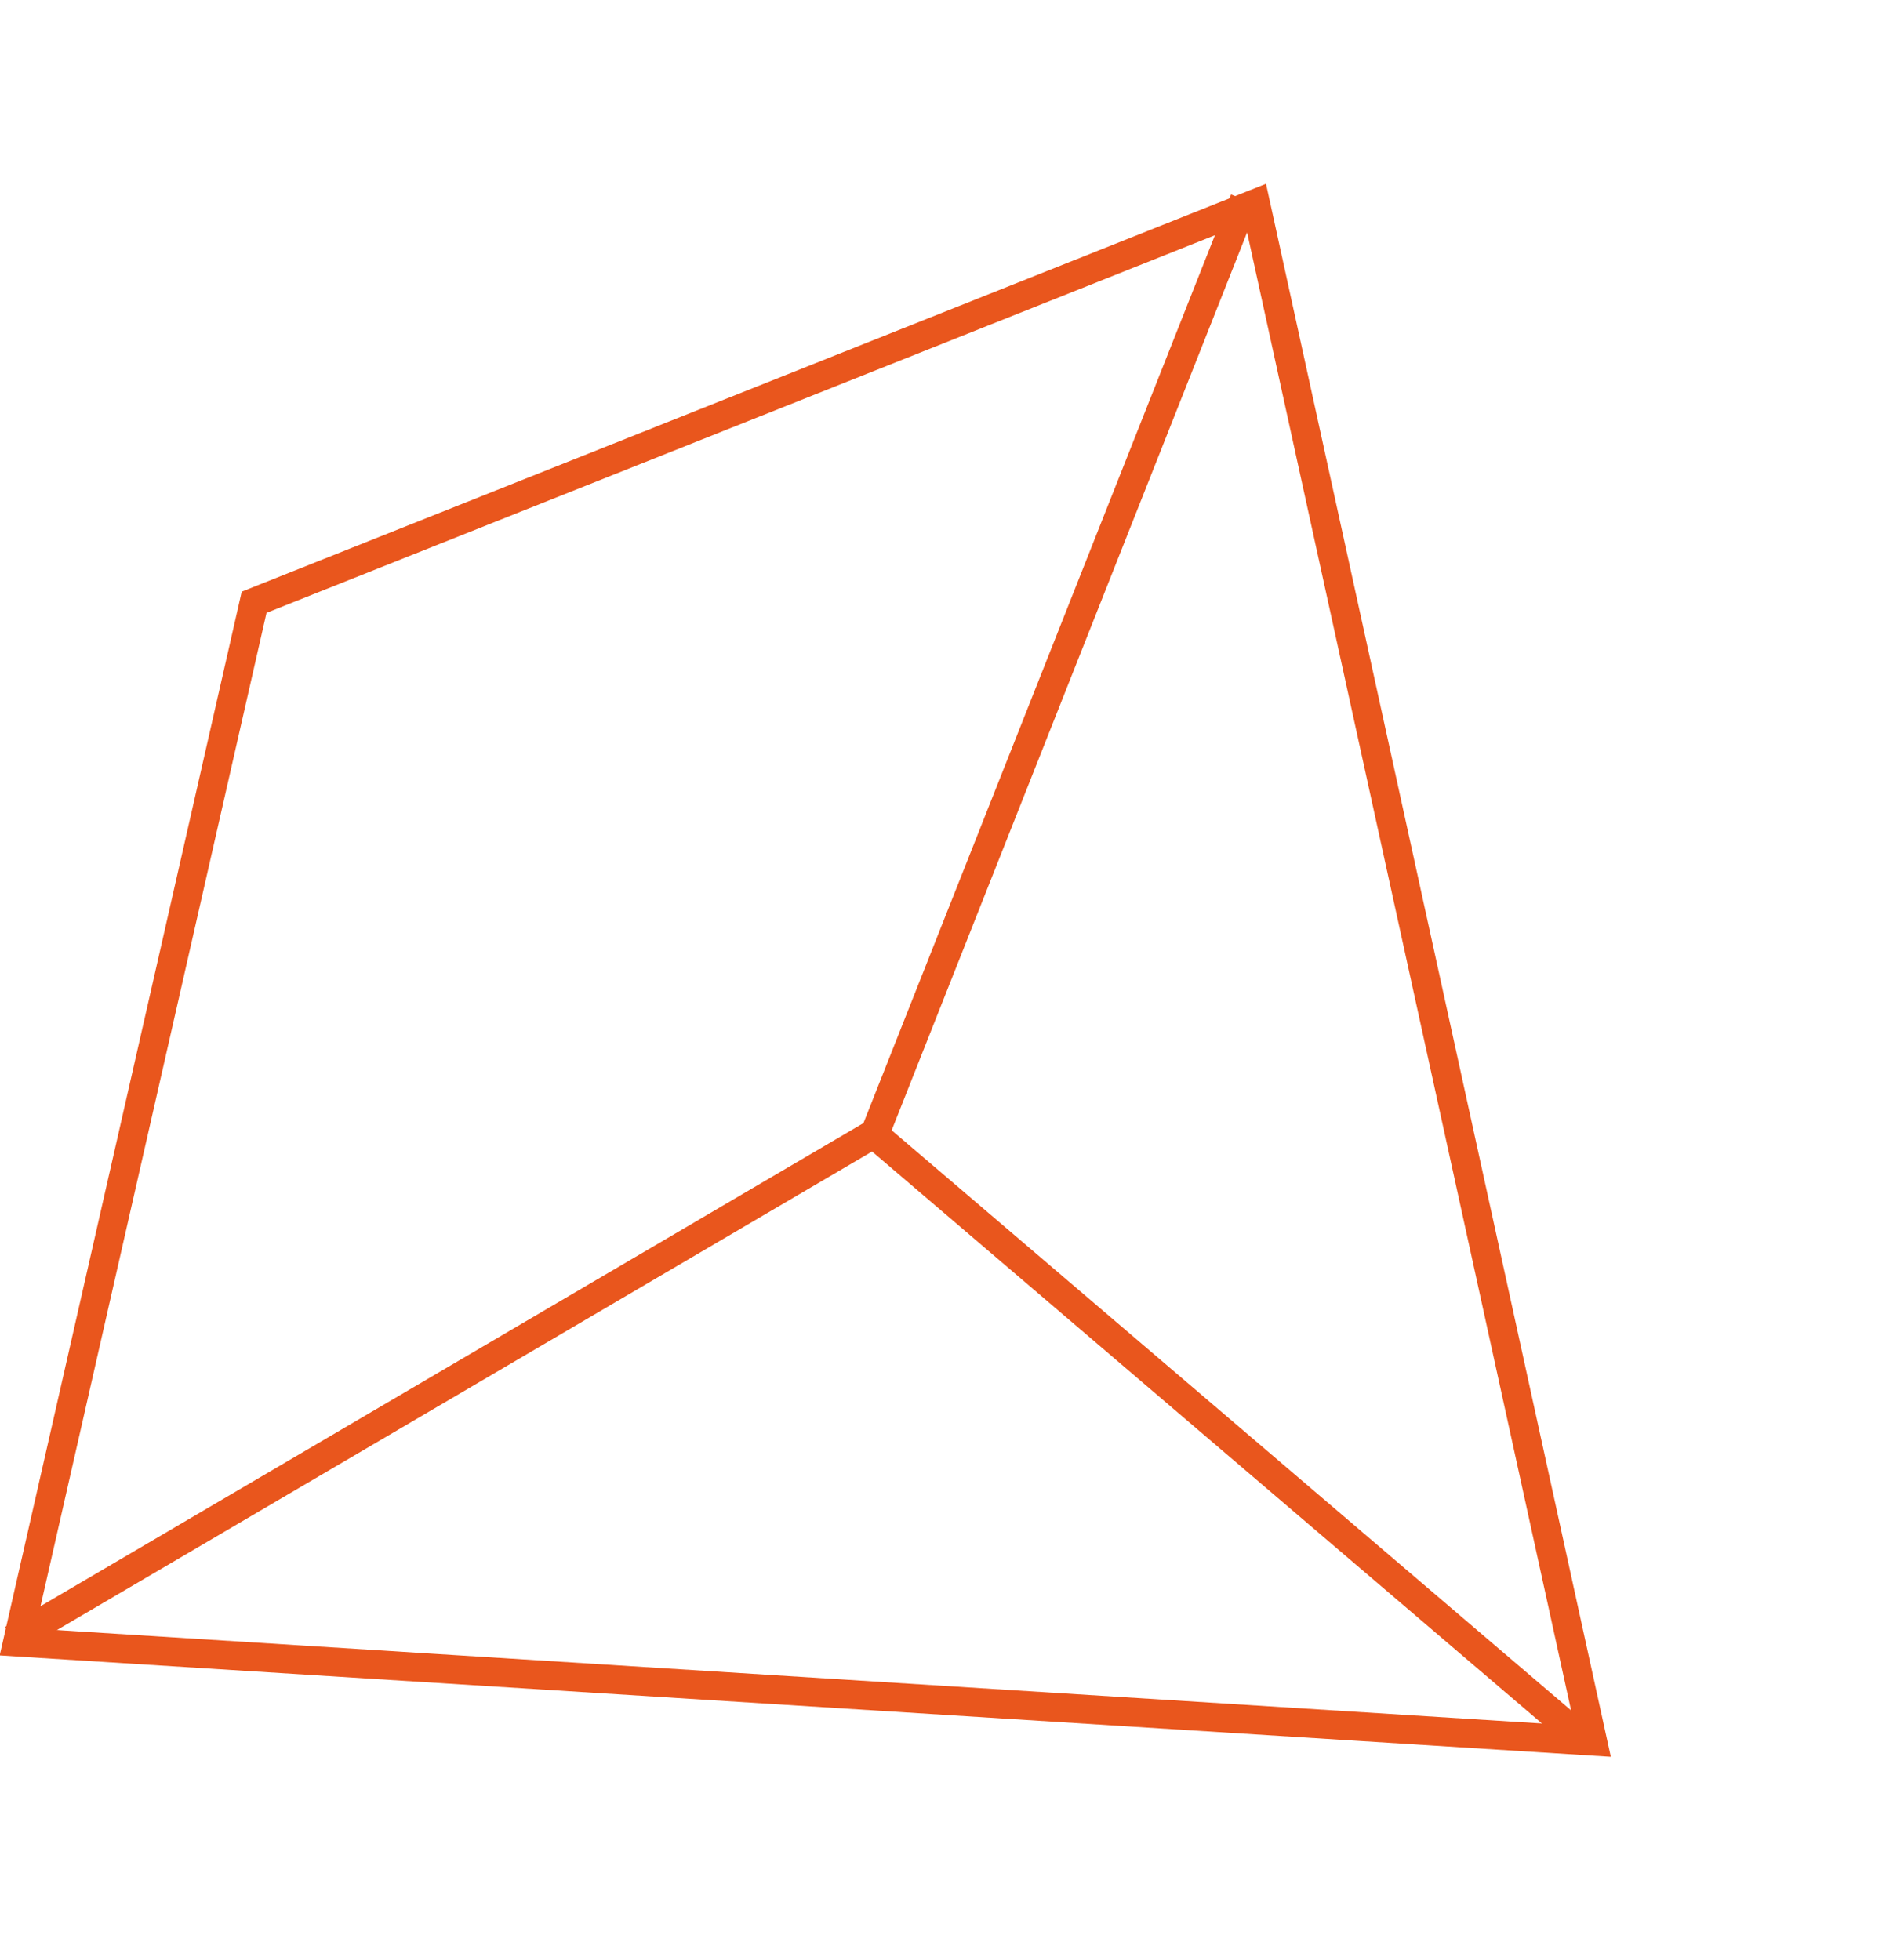 <svg xmlns="http://www.w3.org/2000/svg" width="131.085" height="135.735" viewBox="0 0 131.085 135.735"><g id="Group_122" data-name="Group 122" transform="matrix(-0.899, -0.438, 0.438, -0.899, 95.318, 159.548)"><path id="Path_13" data-name="Path 13" d="M0,43.169l40.3,62.817,73.809,2.382L100.1,0Z" transform="matrix(-0.259, -0.966, 0.966, -0.259, 29.533, 138.269)" fill="none" stroke="#e9561d" stroke-width="2"></path><path id="Path_14" data-name="Path 14" d="M114.106,64.781,68.313,12.815,0,0" transform="matrix(-0.259, -0.966, 0.966, -0.259, 72.036, 126.984)" fill="none" stroke="#e9561d" stroke-width="2"></path><path id="Path_15" data-name="Path 15" d="M0,55.724,31.566,0" transform="matrix(-0.259, -0.966, 0.966, -0.259, 13.243, 72.085)" fill="none" stroke="#e9561d" stroke-width="2"></path></g></svg>